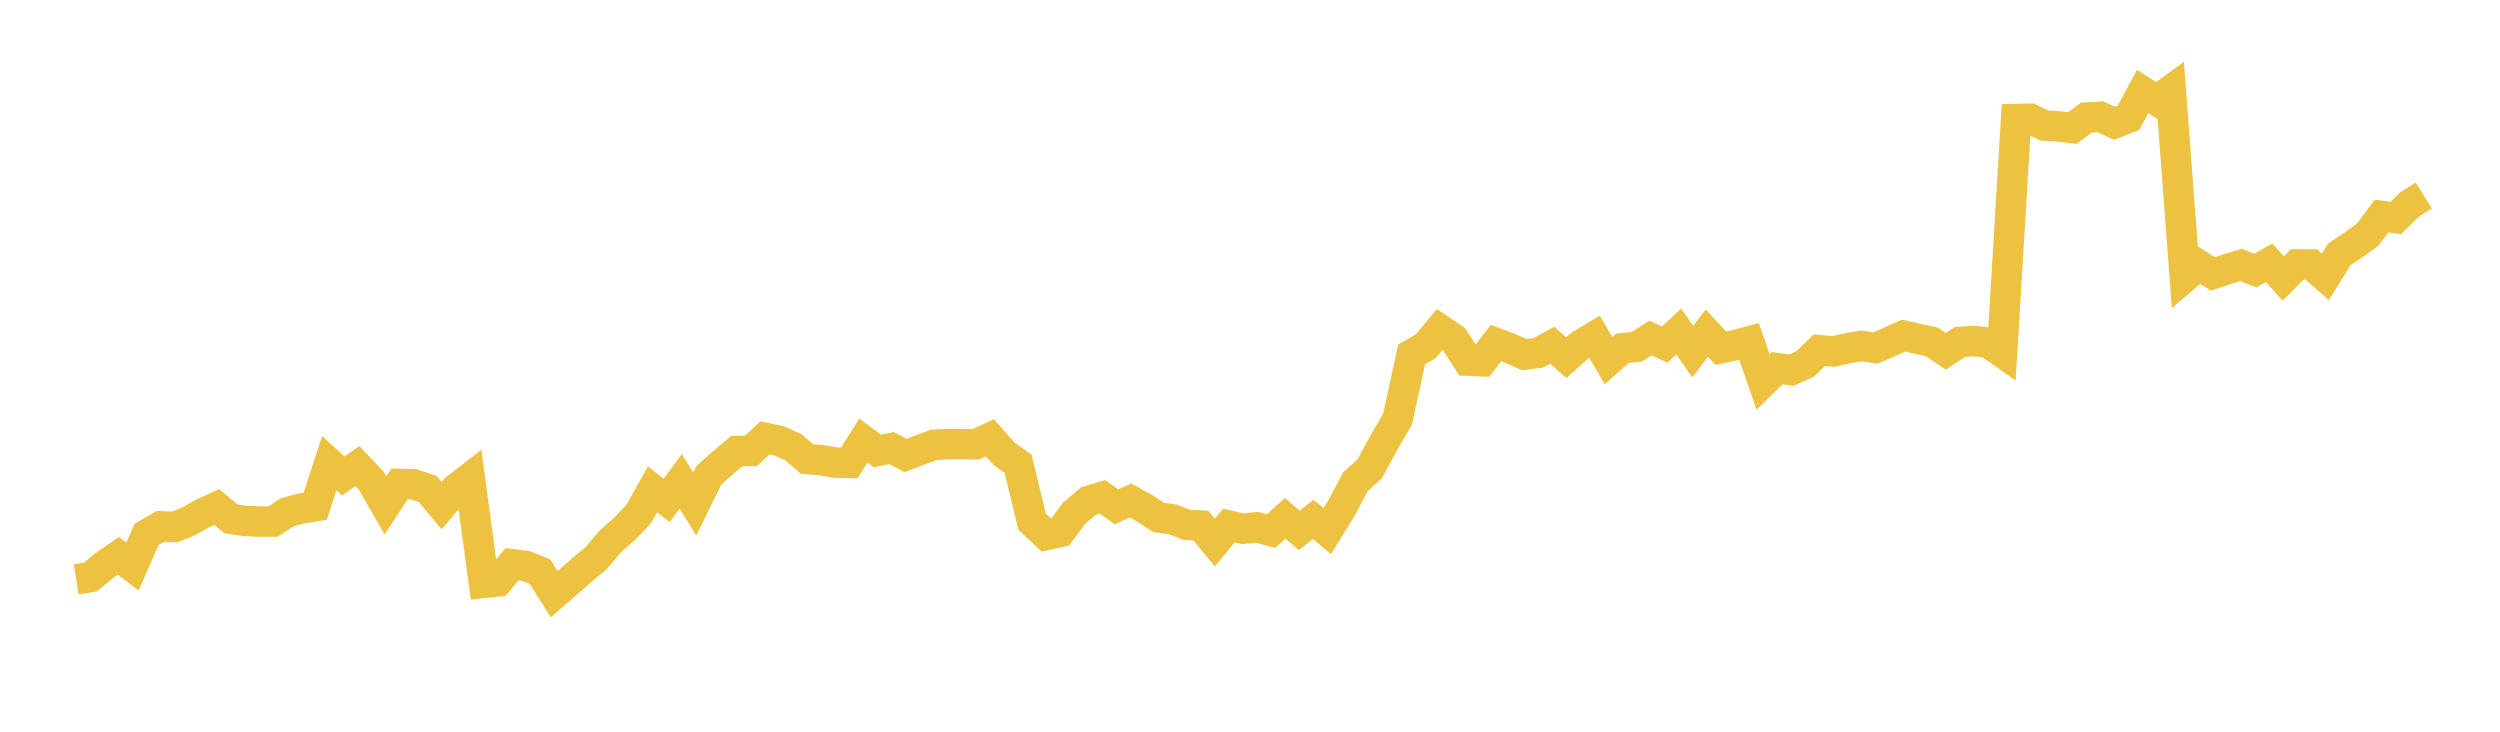 <svg width="164" height="48" xmlns="http://www.w3.org/2000/svg" xmlns:xlink="http://www.w3.org/1999/xlink"><path fill="none" stroke="rgb(237,194,64)" stroke-width="2" d="M5,38.006L5.922,37.859L6.844,37.097L7.766,36.461L8.689,37.172L9.611,35.062L10.533,34.526L11.455,34.572L12.377,34.204L13.299,33.676L14.222,33.254L15.144,34.036L16.066,34.17L16.988,34.216L17.91,34.216L18.832,33.609L19.754,33.358L20.677,33.207L21.599,30.386L22.521,31.223L23.443,30.574L24.365,31.545L25.287,33.153L26.21,31.746L27.132,31.767L28.054,32.077L28.976,33.17L29.898,32.069L30.82,31.357L31.743,38.234L32.665,38.135L33.587,37.015L34.509,37.135L35.431,37.505L36.353,38.975L37.275,38.184L38.198,37.369L39.12,36.599L40.042,35.512L40.964,34.701L41.886,33.734L42.808,32.104L43.731,32.828L44.653,31.573L45.575,33.067L46.497,31.186L47.419,30.362L48.341,29.588L49.263,29.576L50.186,28.724L51.108,28.921L52.03,29.333L52.952,30.115L53.874,30.185L54.796,30.346L55.719,30.362L56.641,28.901L57.563,29.584L58.485,29.395L59.407,29.88L60.329,29.531L61.251,29.181L62.174,29.135L63.096,29.135L64.018,29.148L64.94,28.715L65.862,29.761L66.784,30.416L67.707,34.228L68.629,35.093L69.551,34.895L70.473,33.656L71.395,32.873L72.317,32.589L73.24,33.248L74.162,32.832L75.084,33.339L76.006,33.944L76.928,34.067L77.85,34.434L78.772,34.479L79.695,35.591L80.617,34.479L81.539,34.685L82.461,34.59L83.383,34.837L84.305,34.002L85.228,34.796L86.15,34.067L87.072,34.841L87.994,33.347L88.916,31.601L89.838,30.774L90.76,29.082L91.683,27.48L92.605,23.246L93.527,22.716L94.449,21.607L95.371,22.228L96.293,23.66L97.216,23.697L98.138,22.505L99.06,22.853L99.982,23.259L100.904,23.151L101.826,22.646L102.749,23.461L103.671,22.638L104.593,22.083L105.515,23.652L106.437,22.841L107.359,22.754L108.281,22.174L109.204,22.605L110.126,21.756L111.048,23.064L111.97,21.852L112.892,22.845L113.814,22.642L114.737,22.398L115.659,25.059L116.581,24.152L117.503,24.281L118.425,23.875L119.347,22.973L120.269,23.056L121.192,22.845L122.114,22.692L123.036,22.828L123.958,22.427L124.88,22.017L125.802,22.228L126.725,22.427L127.647,23.047L128.569,22.431L129.491,22.369L130.413,22.472L131.335,23.118L132.257,7.808L133.18,7.787L134.102,8.234L135.024,8.29L135.946,8.4L136.868,7.715L137.79,7.664L138.713,8.085L139.635,7.727L140.557,6.007L141.479,6.59L142.401,5.918L143.323,18.174L144.246,17.386L145.168,17.967L146.09,17.656L147.012,17.374L147.934,17.755L148.856,17.237L149.778,18.27L150.701,17.344L151.623,17.349L152.545,18.158L153.467,16.676L154.389,16.062L155.311,15.403L156.234,14.17L157.156,14.303L158.078,13.402L159,12.822"></path></svg>